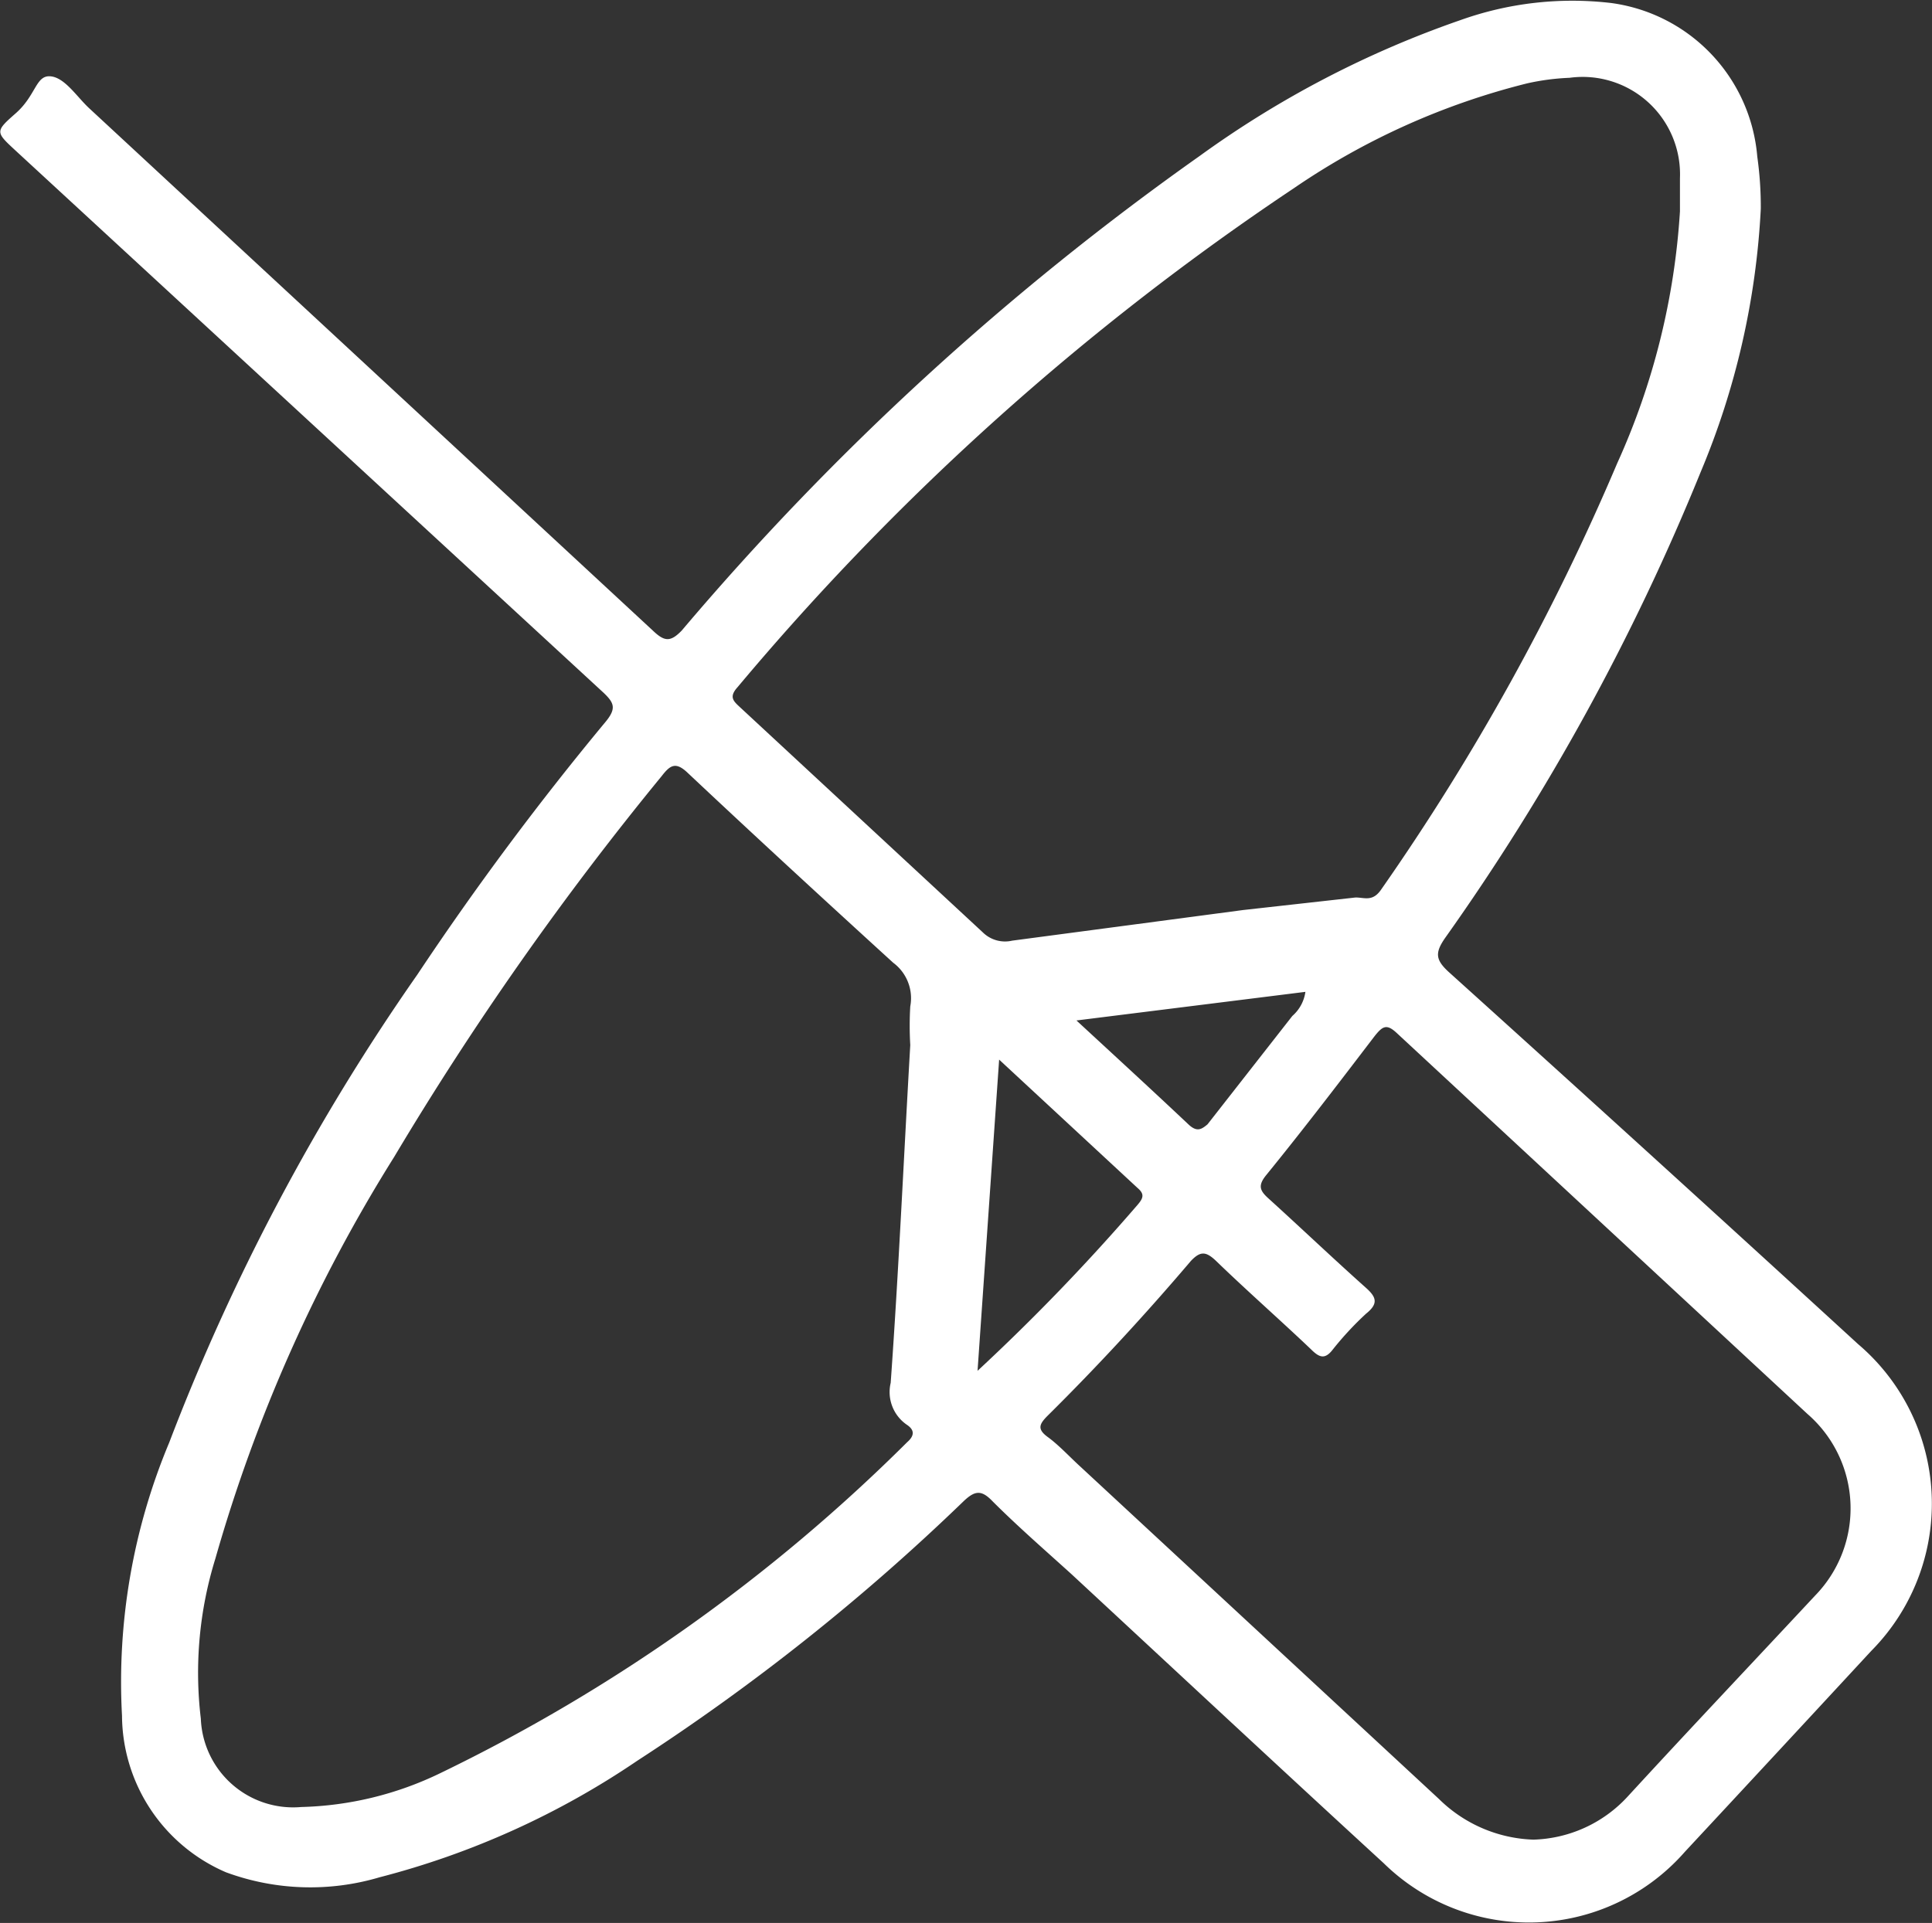 <?xml version="1.0" encoding="UTF-8"?> <svg xmlns="http://www.w3.org/2000/svg" id="Слой_1" data-name="Слой 1" viewBox="0 0 38.48 38.31"><rect x="0" y="0" width="38.48" height="38.31" fill="#333333" stroke="none"/> <defs> <style>.cls-1{fill:#fff;}</style> </defs> <path class="cls-1" d="M35.07,4.16a15.56,15.56,0,0,1-1.2,5.25,45.76,45.76,0,0,1-5.09,9.28c-.2.29-.19.43.07.67q4.09,3.69,8.16,7.42a4.17,4.17,0,0,1,.26,6.11q-1.85,2-3.71,4a4.13,4.13,0,0,1-6,.23c-2.08-1.91-4.15-3.84-6.22-5.76-.53-.48-1.07-.95-1.57-1.45-.22-.23-.35-.22-.58,0a43.15,43.15,0,0,1-6.5,5.17A16.43,16.43,0,0,1,7.56,37.4a4.85,4.85,0,0,1-3.06-.1,3.42,3.42,0,0,1-2.07-3.12,12.34,12.34,0,0,1,.94-5.44,43.11,43.11,0,0,1,4.94-9.32,59.56,59.56,0,0,1,3.76-5.05c.21-.26.16-.37-.05-.57L.31,3c-.4-.37-.41-.38,0-.74S.71,1.5,1,1.52s.53.41.78.64L13,12.56c.23.22.35.24.58,0A55.39,55.39,0,0,1,23.89,3.11,20,20,0,0,1,29.09.4a6.62,6.62,0,0,1,3-.34A3.37,3.37,0,0,1,35,3.12,7.17,7.17,0,0,1,35.07,4.16Zm-1.61,0c0-.2,0-.41,0-.61a1.94,1.94,0,0,0-2.2-2,4.71,4.71,0,0,0-.84.11,14.36,14.36,0,0,0-4.65,2.09,52.43,52.43,0,0,0-11.08,9.94c-.18.2-.08.28.06.41l4.83,4.48a.63.63,0,0,0,.58.16l4.6-.61L27,17.88c.18,0,.34.09.51-.16a46.56,46.56,0,0,0,4.7-8.49A14.28,14.28,0,0,0,33.46,4.21ZM18.13,20.82a6.51,6.51,0,0,1,0-.77.88.88,0,0,0-.34-.87c-1.37-1.25-2.74-2.51-4.09-3.78-.24-.23-.35-.16-.52.06a62.36,62.36,0,0,0-5.33,7.59,31.09,31.09,0,0,0-3.56,8A7.68,7.68,0,0,0,4,34.24a1.84,1.84,0,0,0,2,1.76,6.72,6.72,0,0,0,2.76-.67,34.4,34.4,0,0,0,9.31-6.6c.16-.14.13-.25,0-.34a.79.79,0,0,1-.33-.84C17.9,25.31,18,23.06,18.13,20.82ZM30.54,36.65a2.65,2.65,0,0,0,1.88-.86c1.24-1.35,2.5-2.68,3.73-4A2.49,2.49,0,0,0,36,28.17l-8.17-7.58c-.21-.2-.29-.15-.45.05-.71.93-1.42,1.86-2.16,2.77-.18.22-.12.32.06.48.65.59,1.28,1.19,1.93,1.77.2.18.25.31,0,.51a6.31,6.31,0,0,0-.66.71c-.16.21-.27.17-.44,0-.62-.59-1.27-1.16-1.89-1.76-.2-.19-.31-.2-.5,0-.91,1.07-1.86,2.1-2.85,3.08-.17.17-.22.27,0,.43s.44.4.66.6l7.13,6.61A2.81,2.81,0,0,0,30.54,36.65ZM19.9,21.11l-.43,6.2A41.4,41.4,0,0,0,22.66,24c.11-.13.14-.21,0-.33Zm1.54-.78c.79.73,1.52,1.4,2.23,2.07.17.16.26.1.38,0l1.69-2.16a.78.78,0,0,0,.26-.48Z"></path> </svg> 